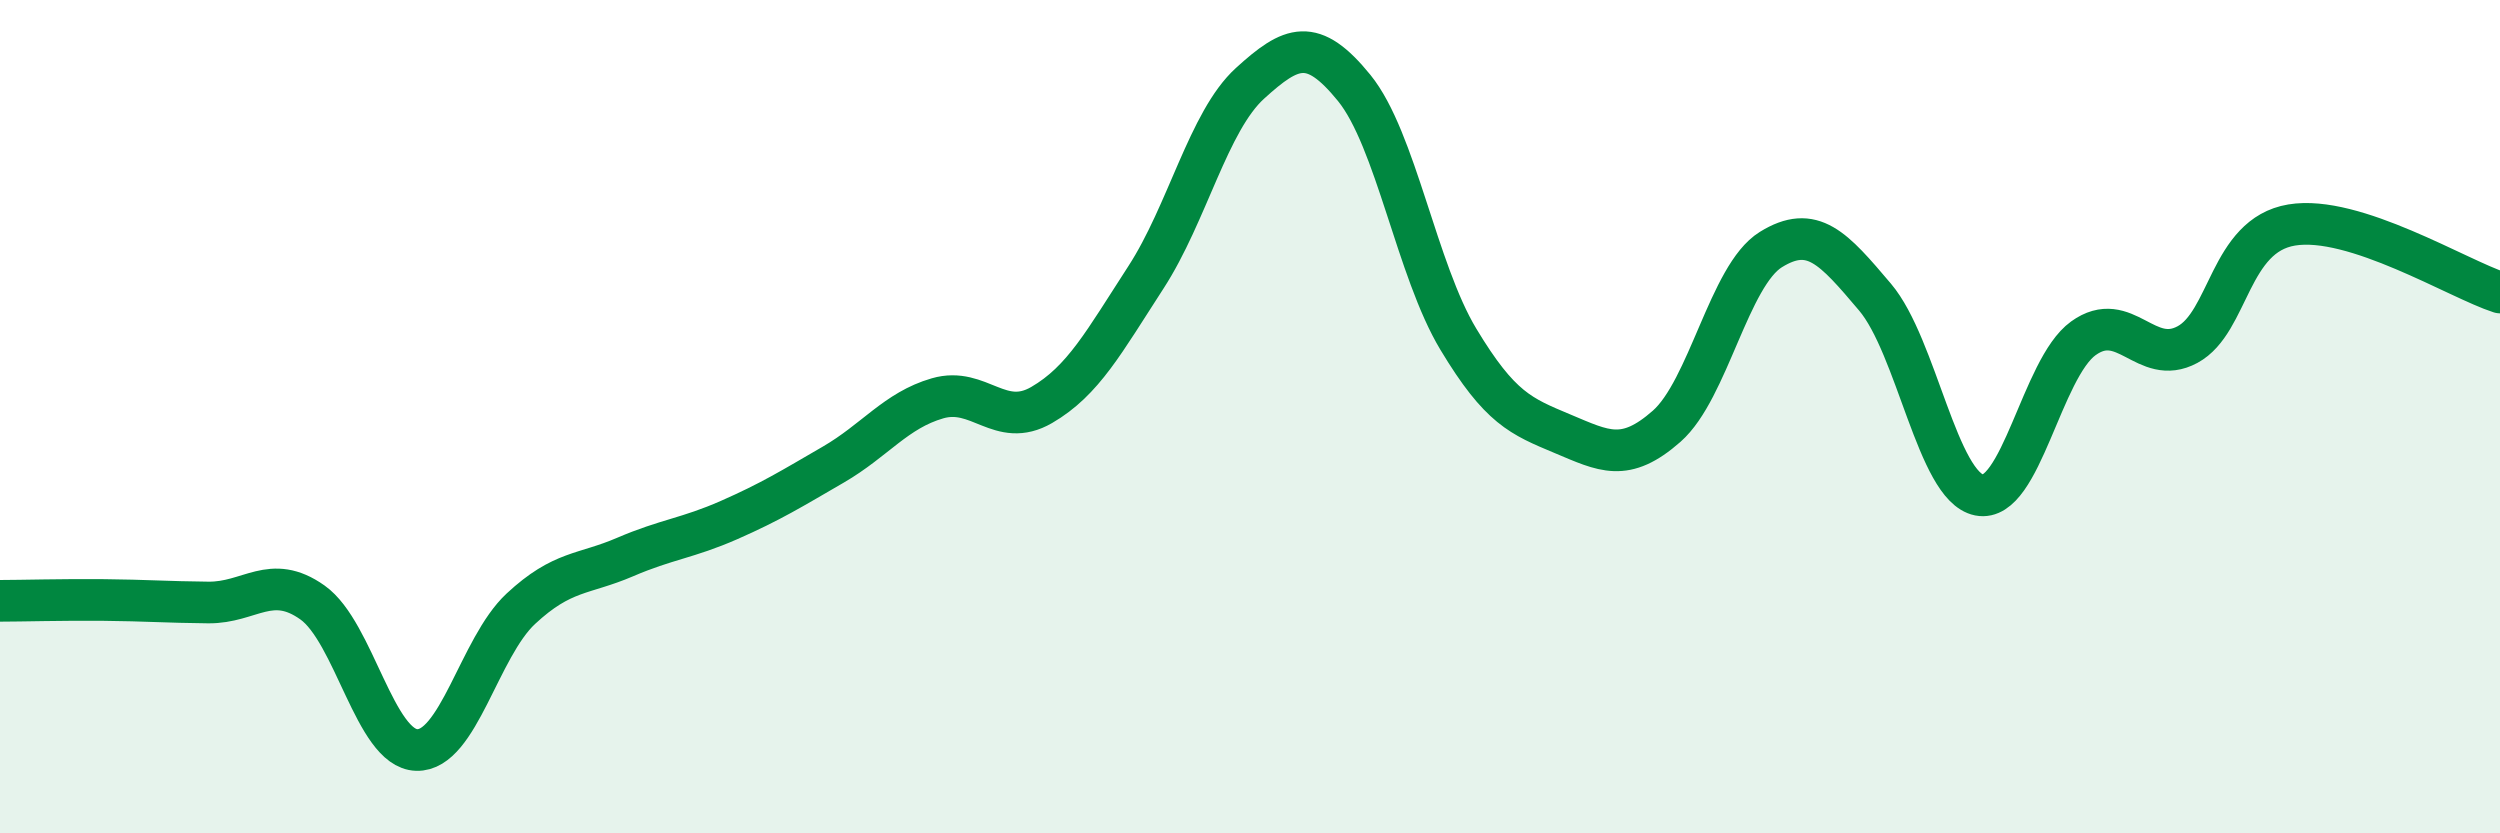 
    <svg width="60" height="20" viewBox="0 0 60 20" xmlns="http://www.w3.org/2000/svg">
      <path
        d="M 0,14.42 C 0.5,14.42 1.5,14.39 2.5,14.4 C 3.5,14.41 4,14.45 5,14.46 C 6,14.47 6.5,13.75 7.5,14.46 C 8.5,15.17 9,17.97 10,18 C 11,18.03 11.5,15.54 12.5,14.61 C 13.5,13.68 14,13.8 15,13.37 C 16,12.94 16.5,12.92 17.5,12.48 C 18.5,12.04 19,11.73 20,11.15 C 21,10.57 21.5,9.85 22.5,9.56 C 23.5,9.27 24,10.3 25,9.72 C 26,9.14 26.5,8.2 27.5,6.66 C 28.5,5.12 29,2.91 30,2 C 31,1.09 31.5,0.88 32.5,2.11 C 33.5,3.34 34,6.48 35,8.14 C 36,9.8 36.5,9.99 37.5,10.41 C 38.5,10.83 39,11.11 40,10.23 C 41,9.35 41.5,6.61 42.5,5.99 C 43.5,5.37 44,5.95 45,7.13 C 46,8.31 46.5,11.68 47.5,11.88 C 48.5,12.08 49,8.84 50,8.12 C 51,7.4 51.5,8.81 52.5,8.27 C 53.5,7.73 53.5,5.65 55,5.4 C 56.5,5.15 59,6.7 60,7.02L60 20L0 20Z"
        fill="#008740"
        opacity="0.1"
        stroke-linecap="round"
        stroke-linejoin="round"
      />
      <path
        d="M 0,14.42 C 0.5,14.42 1.5,14.39 2.5,14.4 C 3.5,14.41 4,14.45 5,14.46 C 6,14.47 6.5,13.75 7.5,14.46 C 8.5,15.17 9,17.97 10,18 C 11,18.03 11.5,15.54 12.5,14.61 C 13.5,13.68 14,13.8 15,13.37 C 16,12.94 16.5,12.92 17.5,12.48 C 18.5,12.04 19,11.73 20,11.15 C 21,10.57 21.5,9.85 22.5,9.56 C 23.5,9.27 24,10.3 25,9.72 C 26,9.14 26.5,8.2 27.5,6.66 C 28.5,5.12 29,2.91 30,2 C 31,1.09 31.5,0.88 32.5,2.11 C 33.5,3.34 34,6.48 35,8.14 C 36,9.8 36.5,9.99 37.5,10.41 C 38.5,10.83 39,11.11 40,10.23 C 41,9.35 41.5,6.61 42.5,5.99 C 43.5,5.37 44,5.95 45,7.13 C 46,8.31 46.5,11.68 47.5,11.88 C 48.5,12.08 49,8.84 50,8.12 C 51,7.4 51.5,8.81 52.5,8.27 C 53.5,7.73 53.5,5.65 55,5.4 C 56.5,5.15 59,6.7 60,7.02"
        stroke="#008740"
        stroke-width="1"
        fill="none"
        stroke-linecap="round"
        stroke-linejoin="round"
      />
    </svg>
  